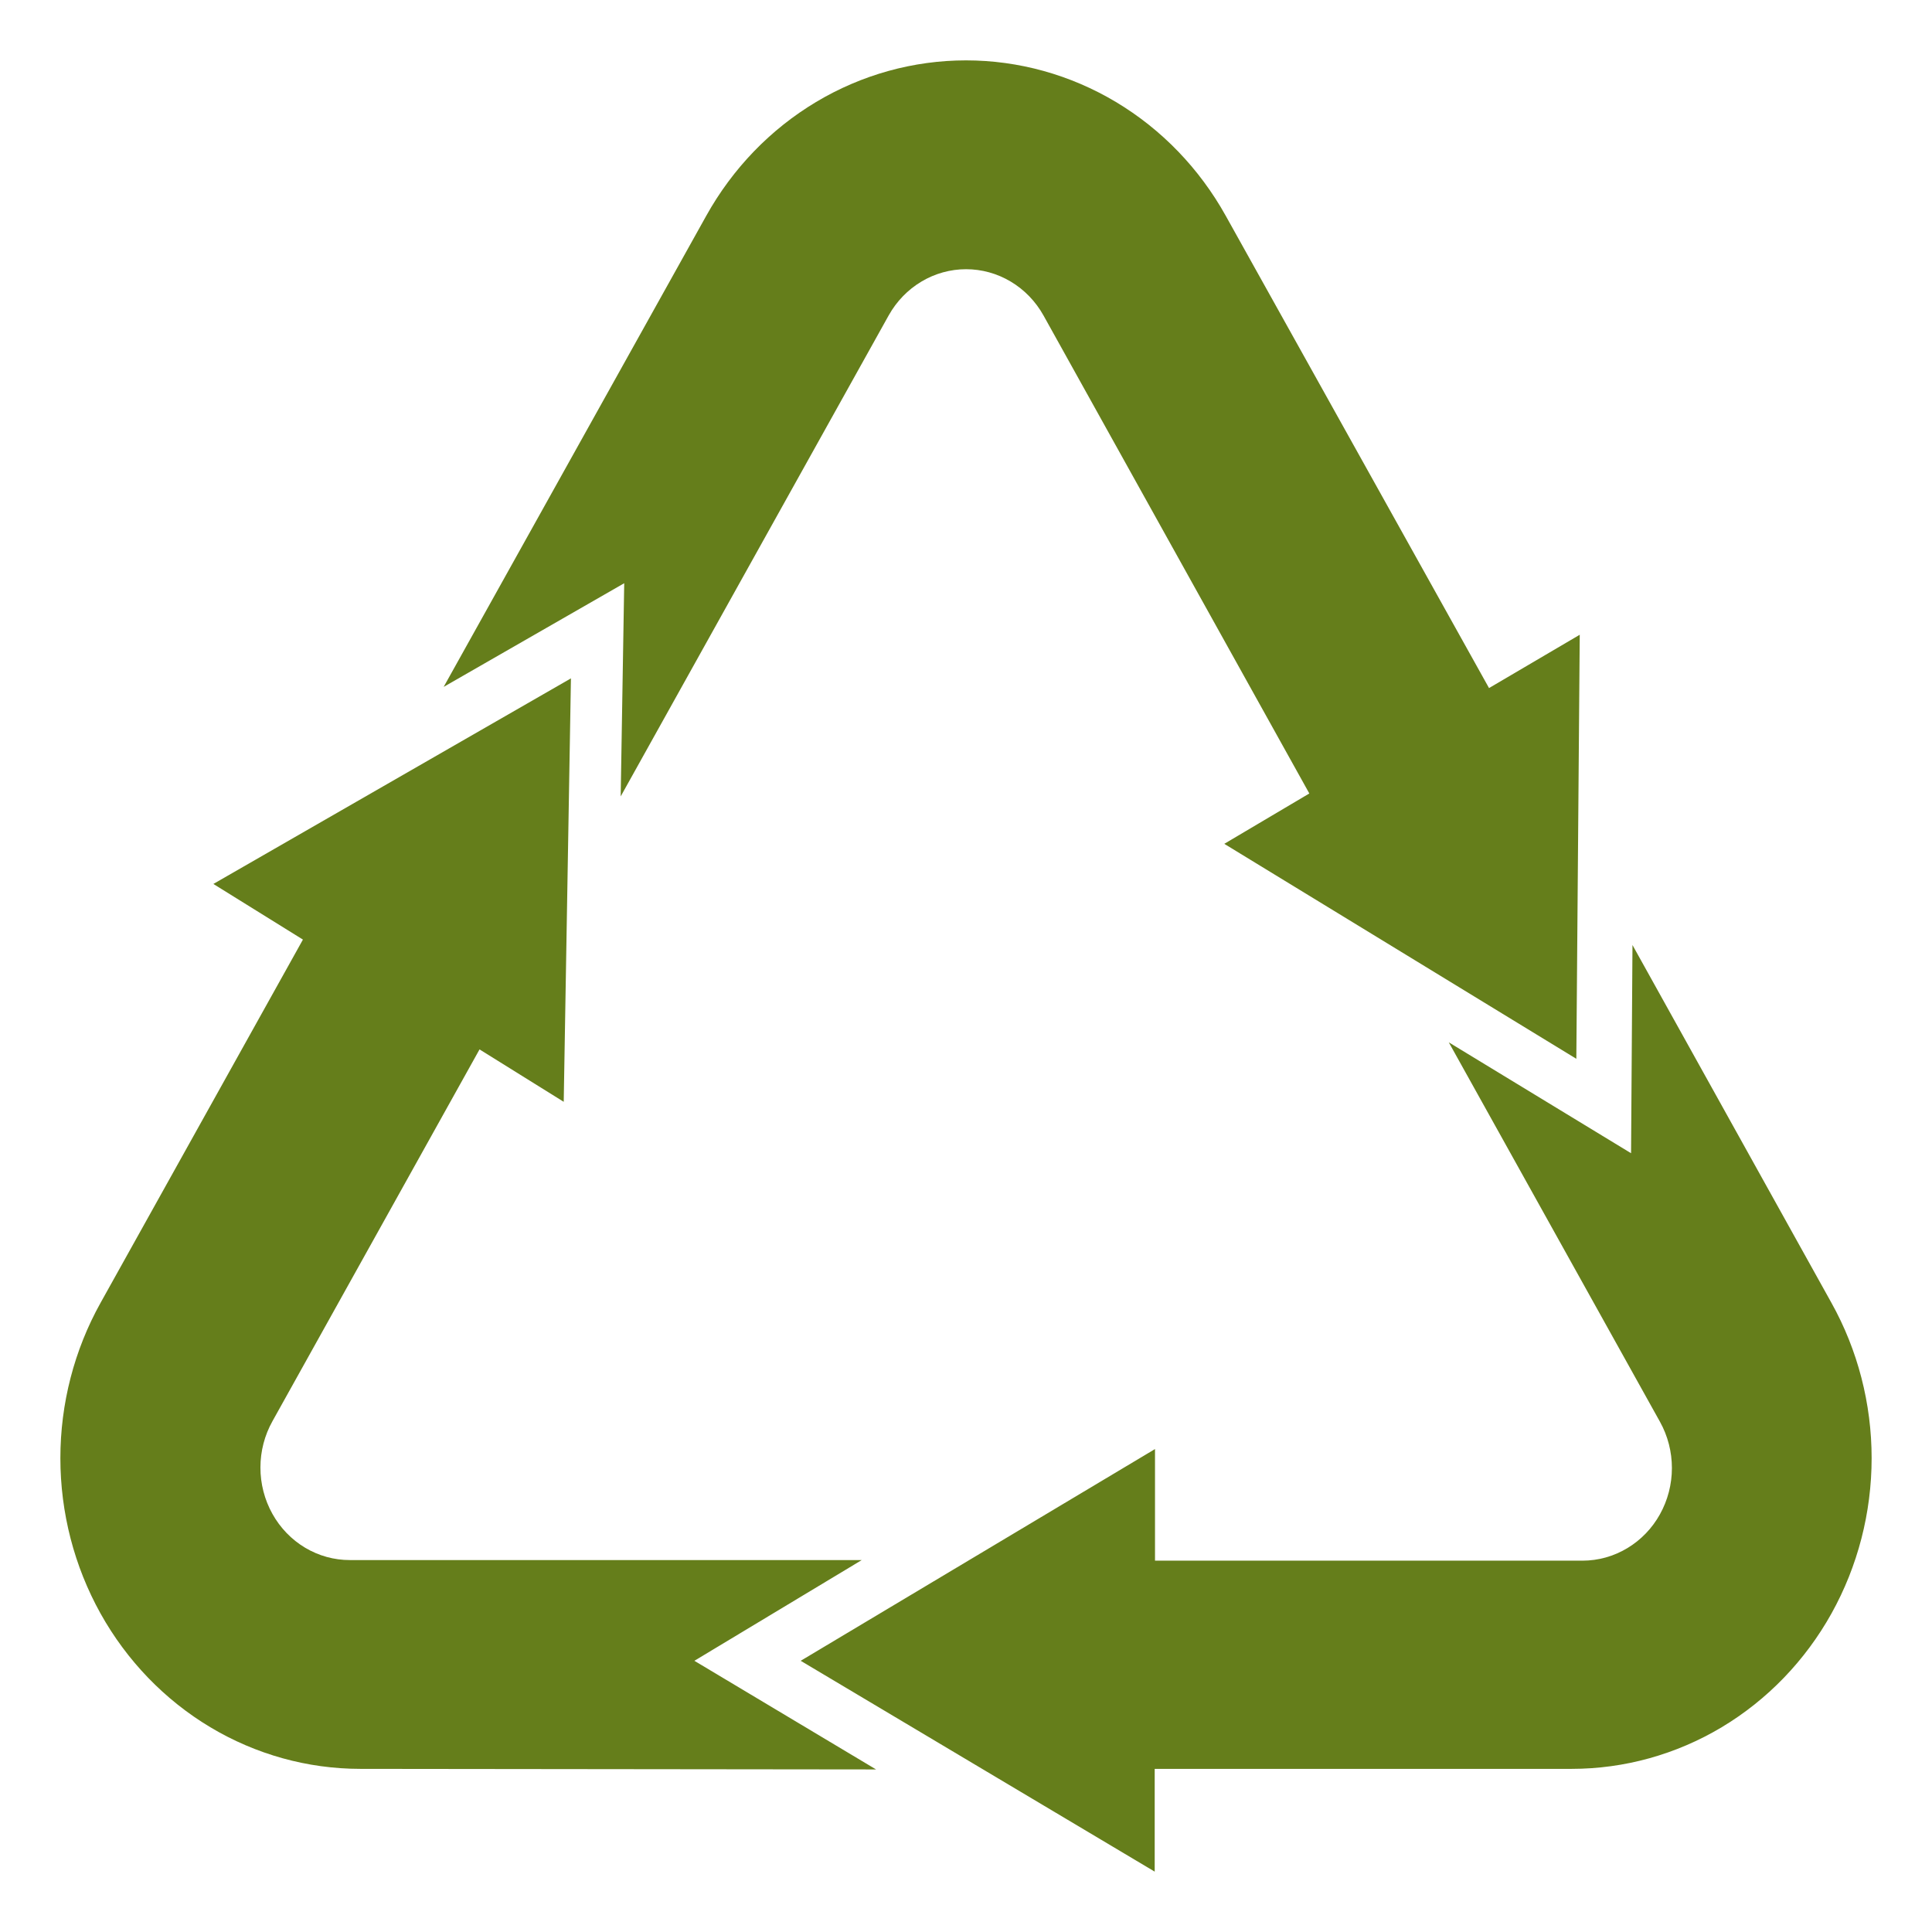 <svg width="64" height="64" viewBox="0 0 64 64" fill="none" xmlns="http://www.w3.org/2000/svg">
<path d="M23.397 7.146C24.269 5.581 25.523 4.282 27.033 3.379C28.543 2.476 30.256 2 32 2C33.744 2 35.457 2.476 36.967 3.379C38.477 4.282 39.731 5.581 40.603 7.146L49.326 22.793L52.331 21.027L52.218 35.074L40.556 27.953L43.373 26.285L34.566 10.448C34.306 9.983 33.932 9.596 33.482 9.328C33.032 9.059 32.522 8.918 32.002 8.918C31.483 8.918 30.973 9.059 30.523 9.328C30.073 9.596 29.699 9.983 29.439 10.448L20.561 26.382L20.678 19.32L14.697 22.754L23.397 7.146Z" fill="#657E1B"/>
<path d="M11.932 58.596C10.188 58.595 8.475 58.119 6.966 57.216C5.456 56.312 4.202 55.013 3.33 53.449C2.459 51.884 2 50.11 2 48.303C2 46.497 2.459 44.722 3.331 43.158L10.035 31.125L7.068 29.282L18.913 22.472L18.674 36.499L15.885 34.763L9.026 47.078C8.765 47.544 8.627 48.073 8.627 48.612C8.626 49.151 8.763 49.68 9.023 50.147C9.283 50.614 9.657 51.001 10.107 51.27C10.558 51.539 11.069 51.68 11.589 51.679H28.547L23.002 55.016L29.021 58.615L11.932 58.596Z" fill="#657E1B"/>
<path d="M52.068 58.596H38.251V62L26.524 55.016L38.261 48.002V51.699H52.425C52.945 51.698 53.455 51.556 53.904 51.286C54.354 51.017 54.728 50.63 54.987 50.164C55.247 49.698 55.384 49.169 55.384 48.631C55.384 48.093 55.248 47.564 54.988 47.097L47.993 34.529L54.031 38.202L54.078 31.305L60.669 43.158C61.541 44.722 62 46.497 62 48.303C62 50.109 61.541 51.884 60.67 53.449C59.798 55.013 58.544 56.312 57.035 57.216C55.525 58.119 53.812 58.595 52.068 58.596Z" fill="#657E1B"/>
</svg>
